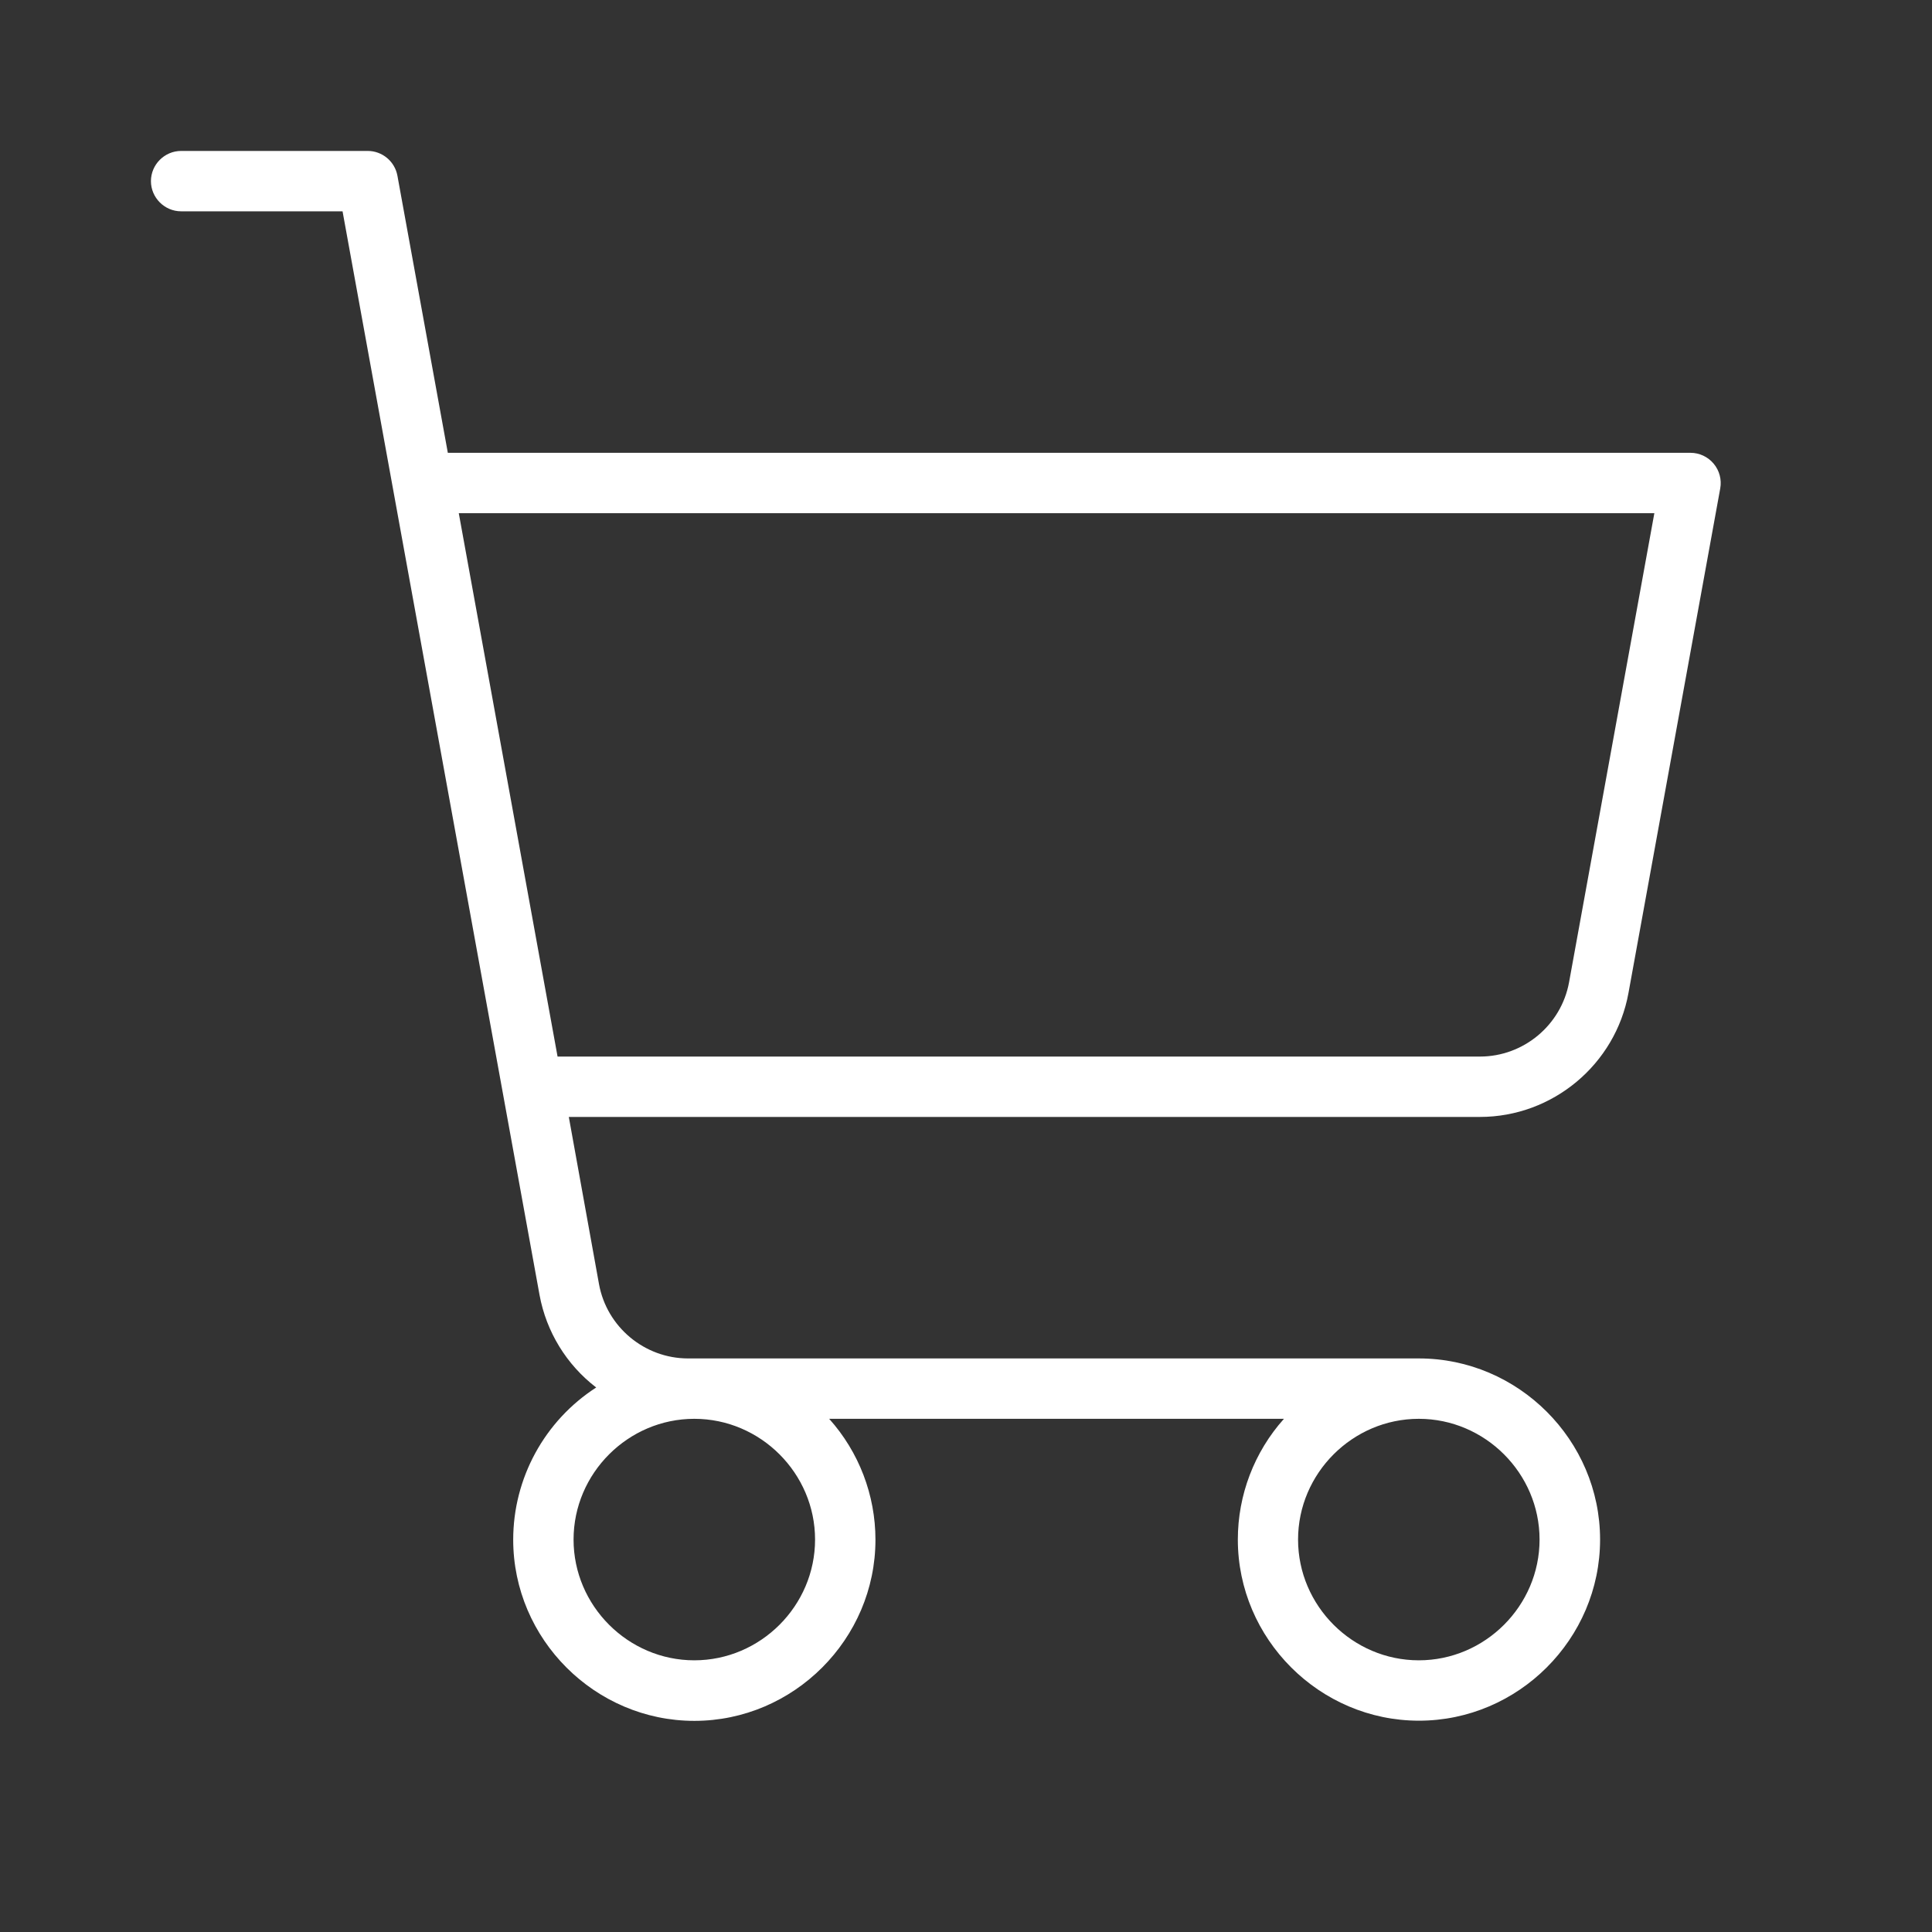 <?xml version="1.0" encoding="UTF-8" standalone="no"?>
<!DOCTYPE svg PUBLIC "-//W3C//DTD SVG 1.1//EN" "http://www.w3.org/Graphics/SVG/1.1/DTD/svg11.dtd">
<svg width="100%" height="100%" viewBox="0 0 32 32" version="1.1" xmlns="http://www.w3.org/2000/svg" xmlns:xlink="http://www.w3.org/1999/xlink" xml:space="preserve" xmlns:serif="http://www.serif.com/" style="fill-rule:evenodd;clip-rule:evenodd;stroke-linejoin:round;stroke-miterlimit:2;">
    <rect x="0" y="0" width="32" height="32" fill="#333333" stroke="none"/>
    <g transform="matrix(0.125,0,0,0.125,0,0)">
        <path d="M227.07,61.44C226.311,60.529 225.186,60.001 224,60L59.34,60L52.66,23.28C52.314,21.389 50.652,20.002 48.73,20L24,20C21.806,20 20,21.806 20,24C20,26.194 21.806,28 24,28L45.39,28L52.08,64.8L71.49,171.58C72.385,176.458 75.063,180.834 79,183.85C72.151,188.264 68.002,195.875 68.002,204.023C68.002,217.189 78.836,228.023 92.002,228.023C105.168,228.023 116.002,217.189 116.002,204.023C116.002,198.111 113.817,192.402 109.87,188L170.13,188C166.195,192.399 164.019,198.098 164.019,204C164.019,217.166 174.853,228 188.019,228C201.185,228 212.019,217.166 212.019,204C212.019,190.834 201.185,180 188.019,180C188.012,180 188.006,180 188,180L91.17,180C85.397,179.997 80.404,175.829 79.37,170.15L75.37,148L196.1,148C205.727,148.001 214.057,141.052 215.78,131.58L227.94,64.72C228.151,63.552 227.832,62.35 227.07,61.44ZM108,204C108,212.777 100.777,220 92,220C83.223,220 76,212.777 76,204C76,195.223 83.223,188 92,188C100.777,188 108,195.223 108,204ZM204,204C204,212.777 196.777,220 188,220C179.223,220 172,212.777 172,204C172,195.223 179.223,188 188,188C196.777,188 204,195.223 204,204ZM207.91,130.15C206.875,135.833 201.876,140.002 196.1,140L73.88,140L60.79,68L219.21,68L207.91,130.15Z" style="fill:white;fill-rule:nonzero;"/>
    </g>
</svg>
